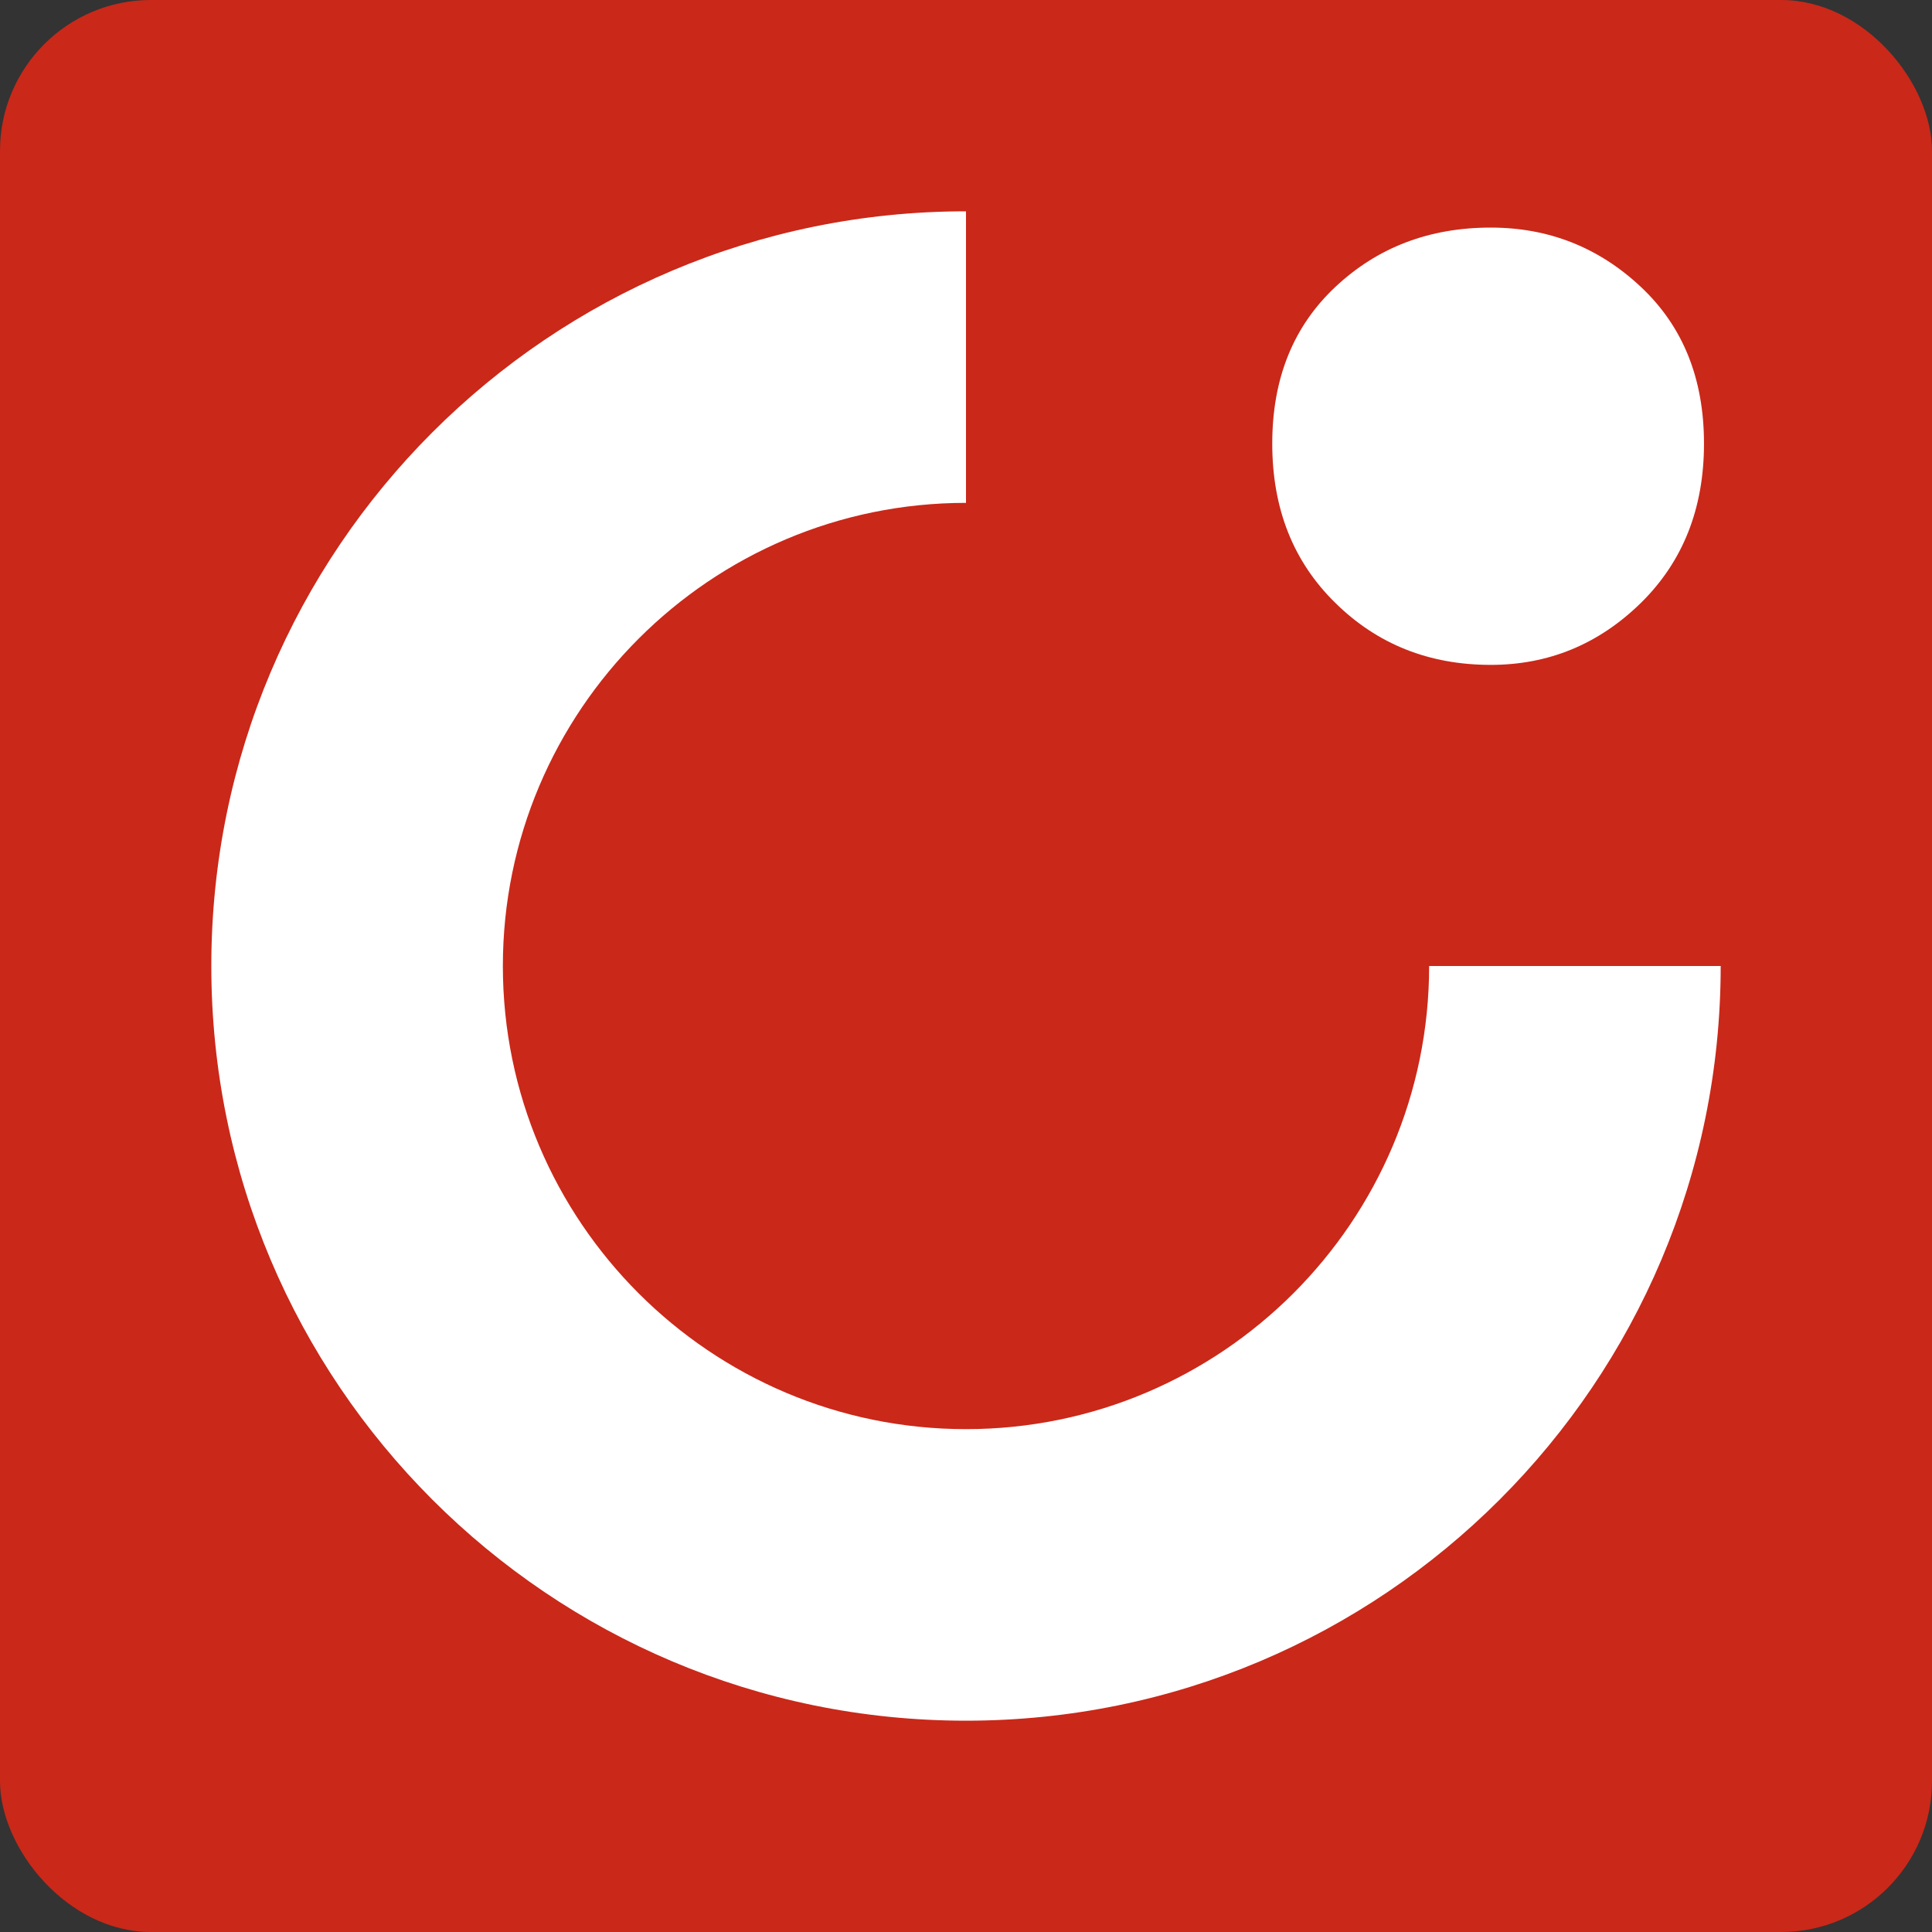 <?xml version="1.0" encoding="UTF-8" standalone="no"?>
<svg
   height="64"
   width="64"
   version="1.1"
   id="svg1"
   xmlns="http://www.w3.org/2000/svg"
   xmlns:svg="http://www.w3.org/2000/svg">
  <rect width="100%" height="100%" fill="#333333" stroke="none"/>
  <defs
     id="defs1" />
  <rect
     style="fill:#ca2819;fill-opacity:1"
     id="rect2"
     width="64"
     height="64"
     x="0"
     y="0"
     rx="5" />
  <g
     id="g1">
    <path
       d="m 49.383,22.025 c -2.036,0 -3.755,-0.68 -5.146,-2.051 -1.397,-1.366 -2.092,-3.126 -2.092,-5.279 0,-2.154 0.696,-3.883 2.092,-5.192 1.397,-1.31 3.11,-1.964 5.146,-1.964 1.918,0 3.576,0.655 4.972,1.964 1.397,1.31 2.092,3.039 2.092,5.192 0,2.154 -0.701,3.913 -2.092,5.279 -1.397,1.366 -3.054,2.051 -4.972,2.051 z"
       id="path1"
       style="fill:#ffffff;fill-opacity:1;stroke-width:0.512" />
    <path
       d="M 47.342,32 C 47.342,40.461 40.461,47.342 32,47.342 23.539,47.342 16.658,40.461 16.658,32 16.658,23.539 23.539,16.658 32,16.658 V 7 C 18.193,7 7,18.193 7,32 7,45.807 18.193,57 32,57 45.807,57 57,45.807 57,32 Z"
       id="path2"
       style="fill:#ffffff;stroke-width:0.512" />
  </g>
</svg>
